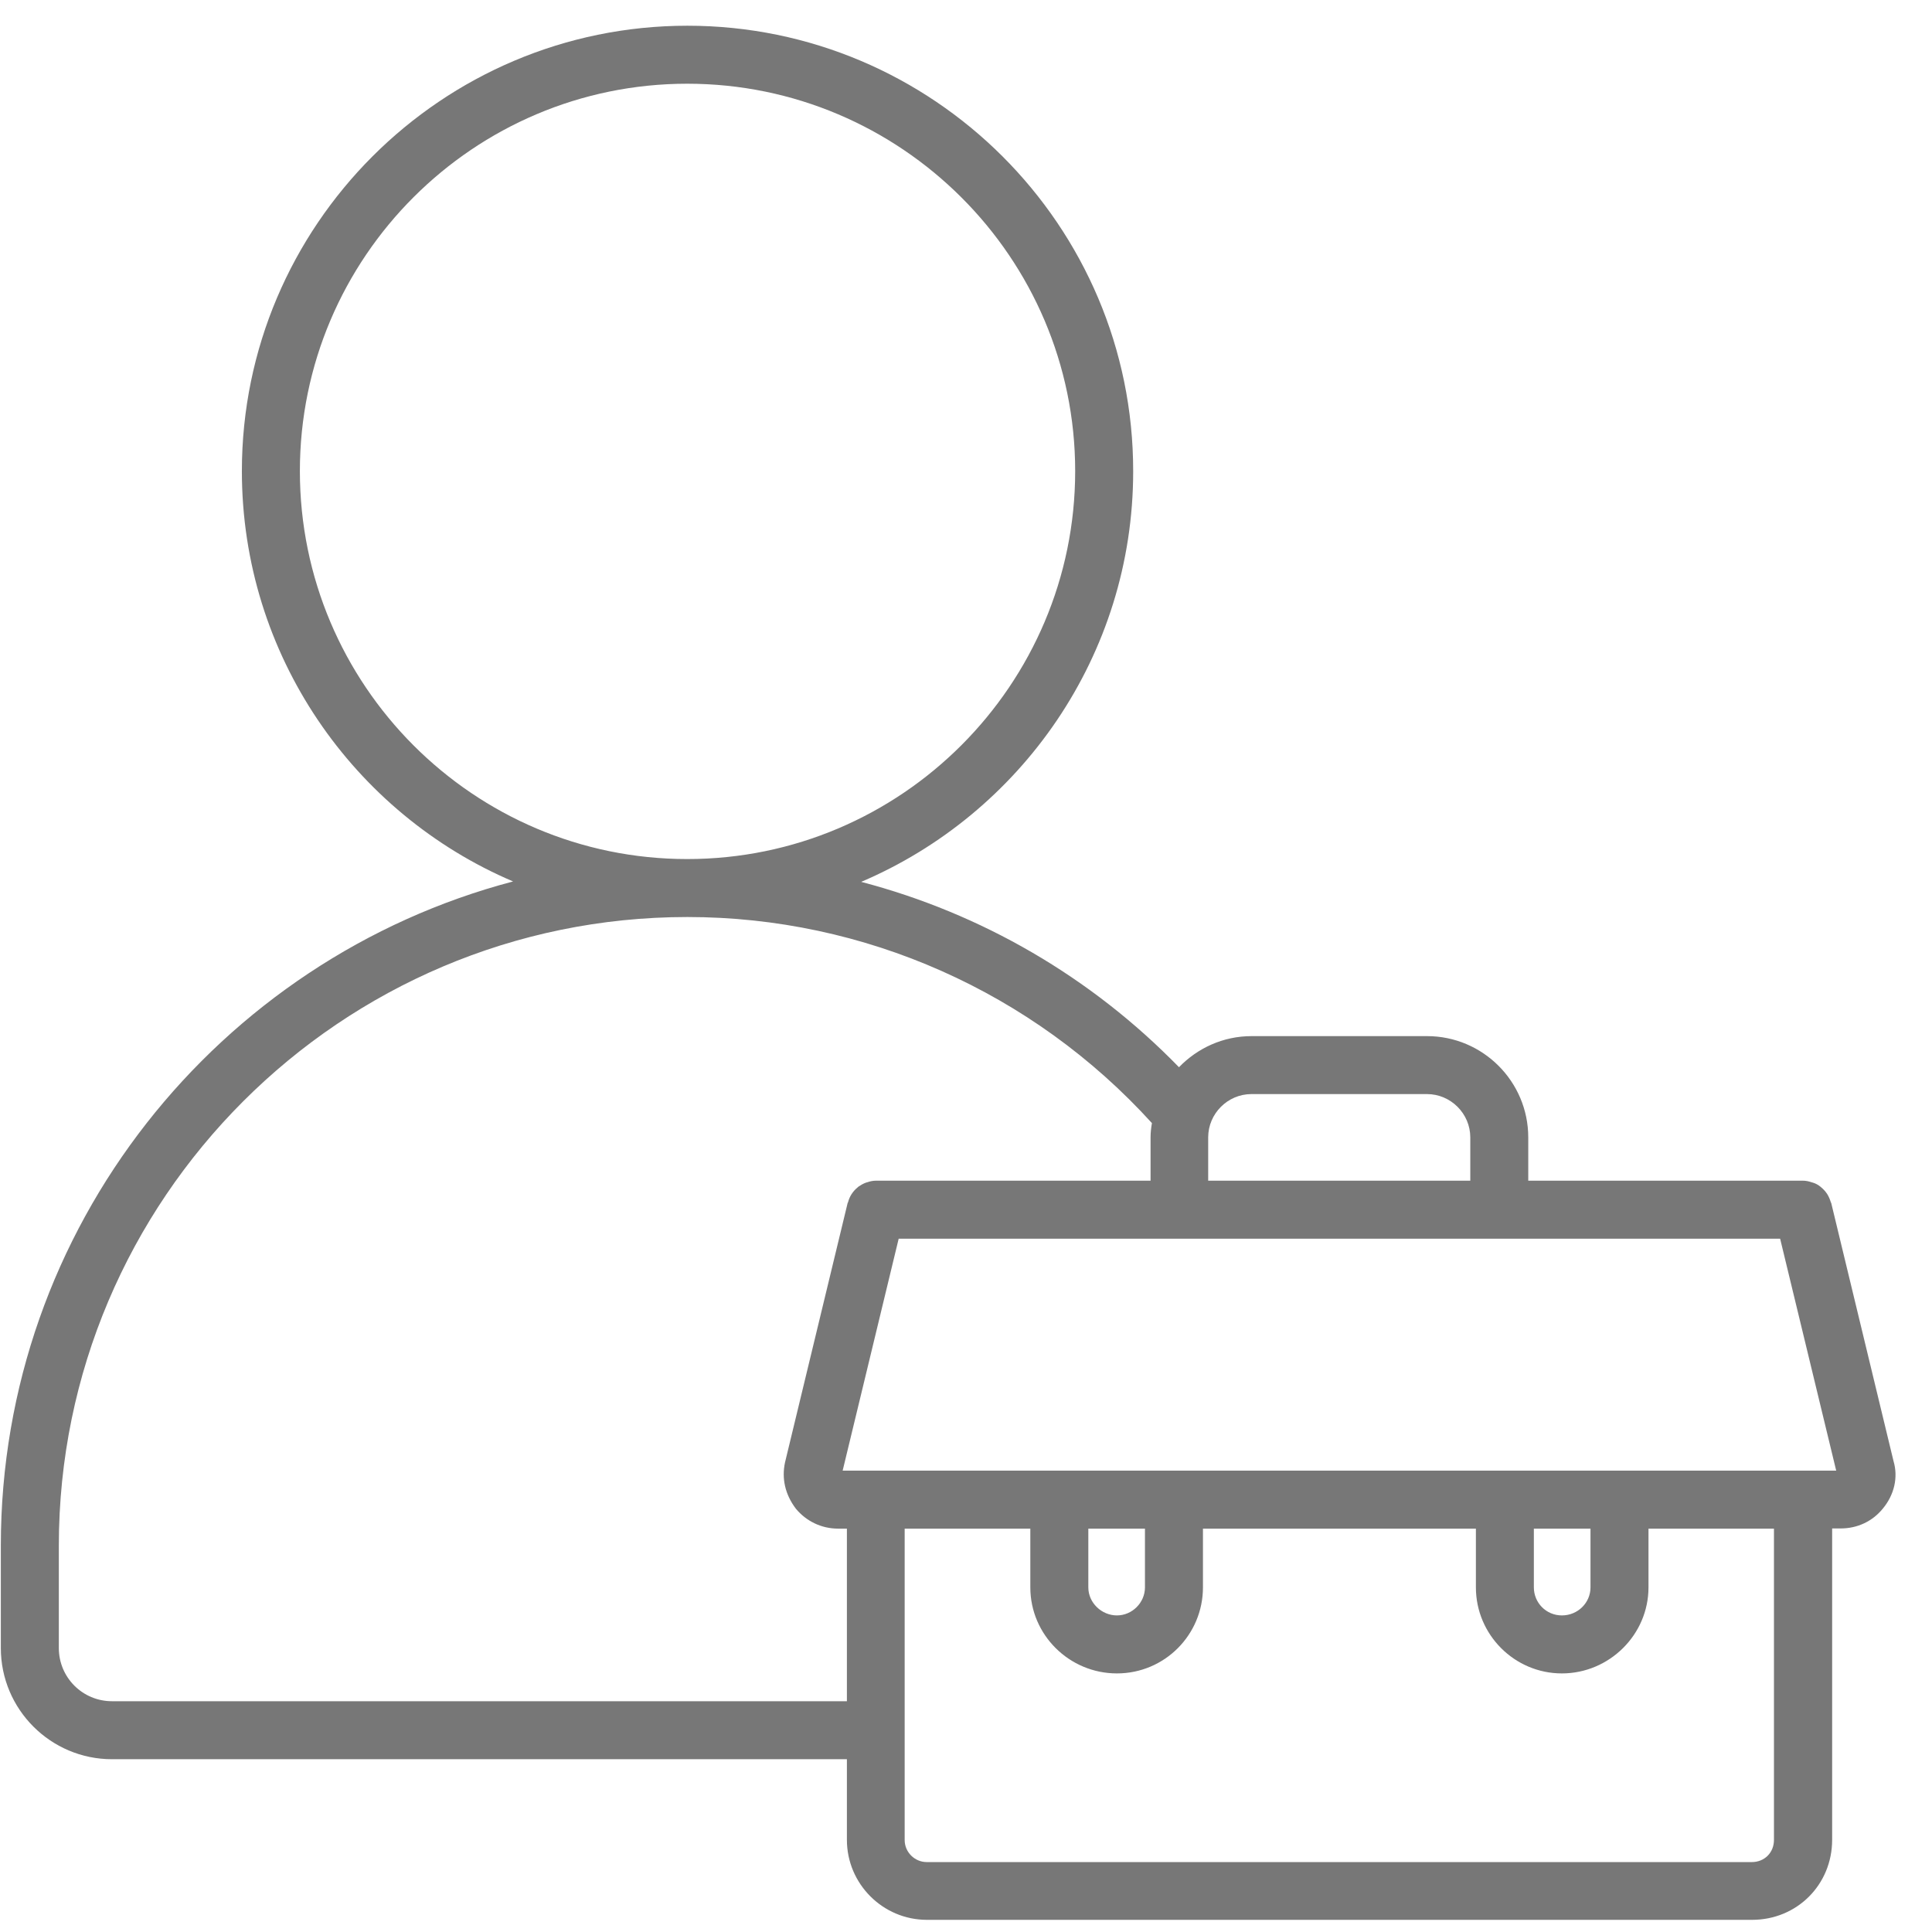 <svg width="51" height="51" viewBox="0 0 51 51" fill="none" xmlns="http://www.w3.org/2000/svg">
<path d="M48.338 31.754C48.338 31.754 48.333 31.744 48.328 31.734C48.307 31.662 48.277 31.591 48.236 31.524C48.236 31.519 48.231 31.514 48.226 31.509C48.185 31.448 48.134 31.392 48.078 31.346C48.068 31.336 48.057 31.325 48.047 31.32C47.991 31.274 47.925 31.239 47.853 31.218L47.818 31.208C47.746 31.183 47.67 31.167 47.588 31.167H40.342V30.024C40.342 28.55 39.143 27.351 37.669 27.351H33.041C32.285 27.351 31.612 27.667 31.122 28.172C28.805 25.789 25.902 24.11 22.733 23.279C26.948 21.483 29.913 17.299 29.913 12.441C29.918 5.955 24.632 0.679 18.146 0.679C11.661 0.679 6.385 5.955 6.385 12.436C6.385 17.293 9.339 21.477 13.544 23.268C5.773 25.315 0.022 32.397 0.022 40.801V43.505C0.022 45.123 1.338 46.439 2.956 46.439H22.356V48.567C22.356 49.73 23.305 50.679 24.468 50.679H46.251C47.435 50.679 48.364 49.751 48.364 48.567V40.347H48.593C49.032 40.347 49.43 40.158 49.7 39.826C50.007 39.459 50.109 38.995 49.986 38.576L48.338 31.749V31.754ZM33.041 28.881H37.669C38.296 28.881 38.812 29.397 38.812 30.024V31.167H31.893V30.024C31.893 29.397 32.408 28.881 33.035 28.881H33.041ZM7.916 12.436C7.916 6.797 12.503 2.21 18.141 2.21C23.779 2.21 28.382 6.797 28.382 12.436C28.382 18.074 23.79 22.677 18.141 22.677C12.503 22.677 7.916 18.084 7.916 12.436ZM2.956 44.908C2.18 44.908 1.553 44.281 1.553 43.505V40.801C1.553 31.652 8.997 24.207 18.146 24.207C22.82 24.207 27.265 26.187 30.408 29.647C30.387 29.769 30.372 29.897 30.372 30.024V31.167H23.126C23.045 31.167 22.968 31.183 22.897 31.208L22.861 31.218C22.79 31.244 22.728 31.279 22.667 31.32C22.657 31.331 22.647 31.336 22.637 31.346C22.58 31.392 22.529 31.448 22.488 31.509C22.488 31.514 22.483 31.519 22.478 31.524C22.438 31.586 22.407 31.657 22.387 31.734C22.387 31.739 22.381 31.744 22.376 31.754L20.723 38.602C20.631 39.025 20.723 39.449 21.009 39.826C21.284 40.158 21.687 40.352 22.121 40.352H22.356V44.908H2.956ZM46.828 48.572C46.828 48.904 46.578 49.154 46.246 49.154H24.463C24.147 49.154 23.881 48.894 23.881 48.572V40.352H27.198V41.903C27.198 43.153 28.224 44.174 29.484 44.174C30.744 44.174 31.755 43.153 31.755 41.903V40.352H38.96V41.903C38.96 43.153 39.98 44.174 41.23 44.174C42.48 44.174 43.516 43.153 43.516 41.903V40.352H46.828V48.572ZM28.729 40.352H30.224V41.903C30.224 42.306 29.887 42.643 29.484 42.643C29.081 42.643 28.729 42.311 28.729 41.903V40.352ZM40.49 40.352H41.985V41.903C41.985 42.311 41.649 42.643 41.23 42.643C40.812 42.643 40.49 42.306 40.49 41.903V40.352ZM42.746 38.821H22.244L23.723 32.698H46.991L48.471 38.821H42.751H42.746Z" fill="#777777"/>
</svg>
